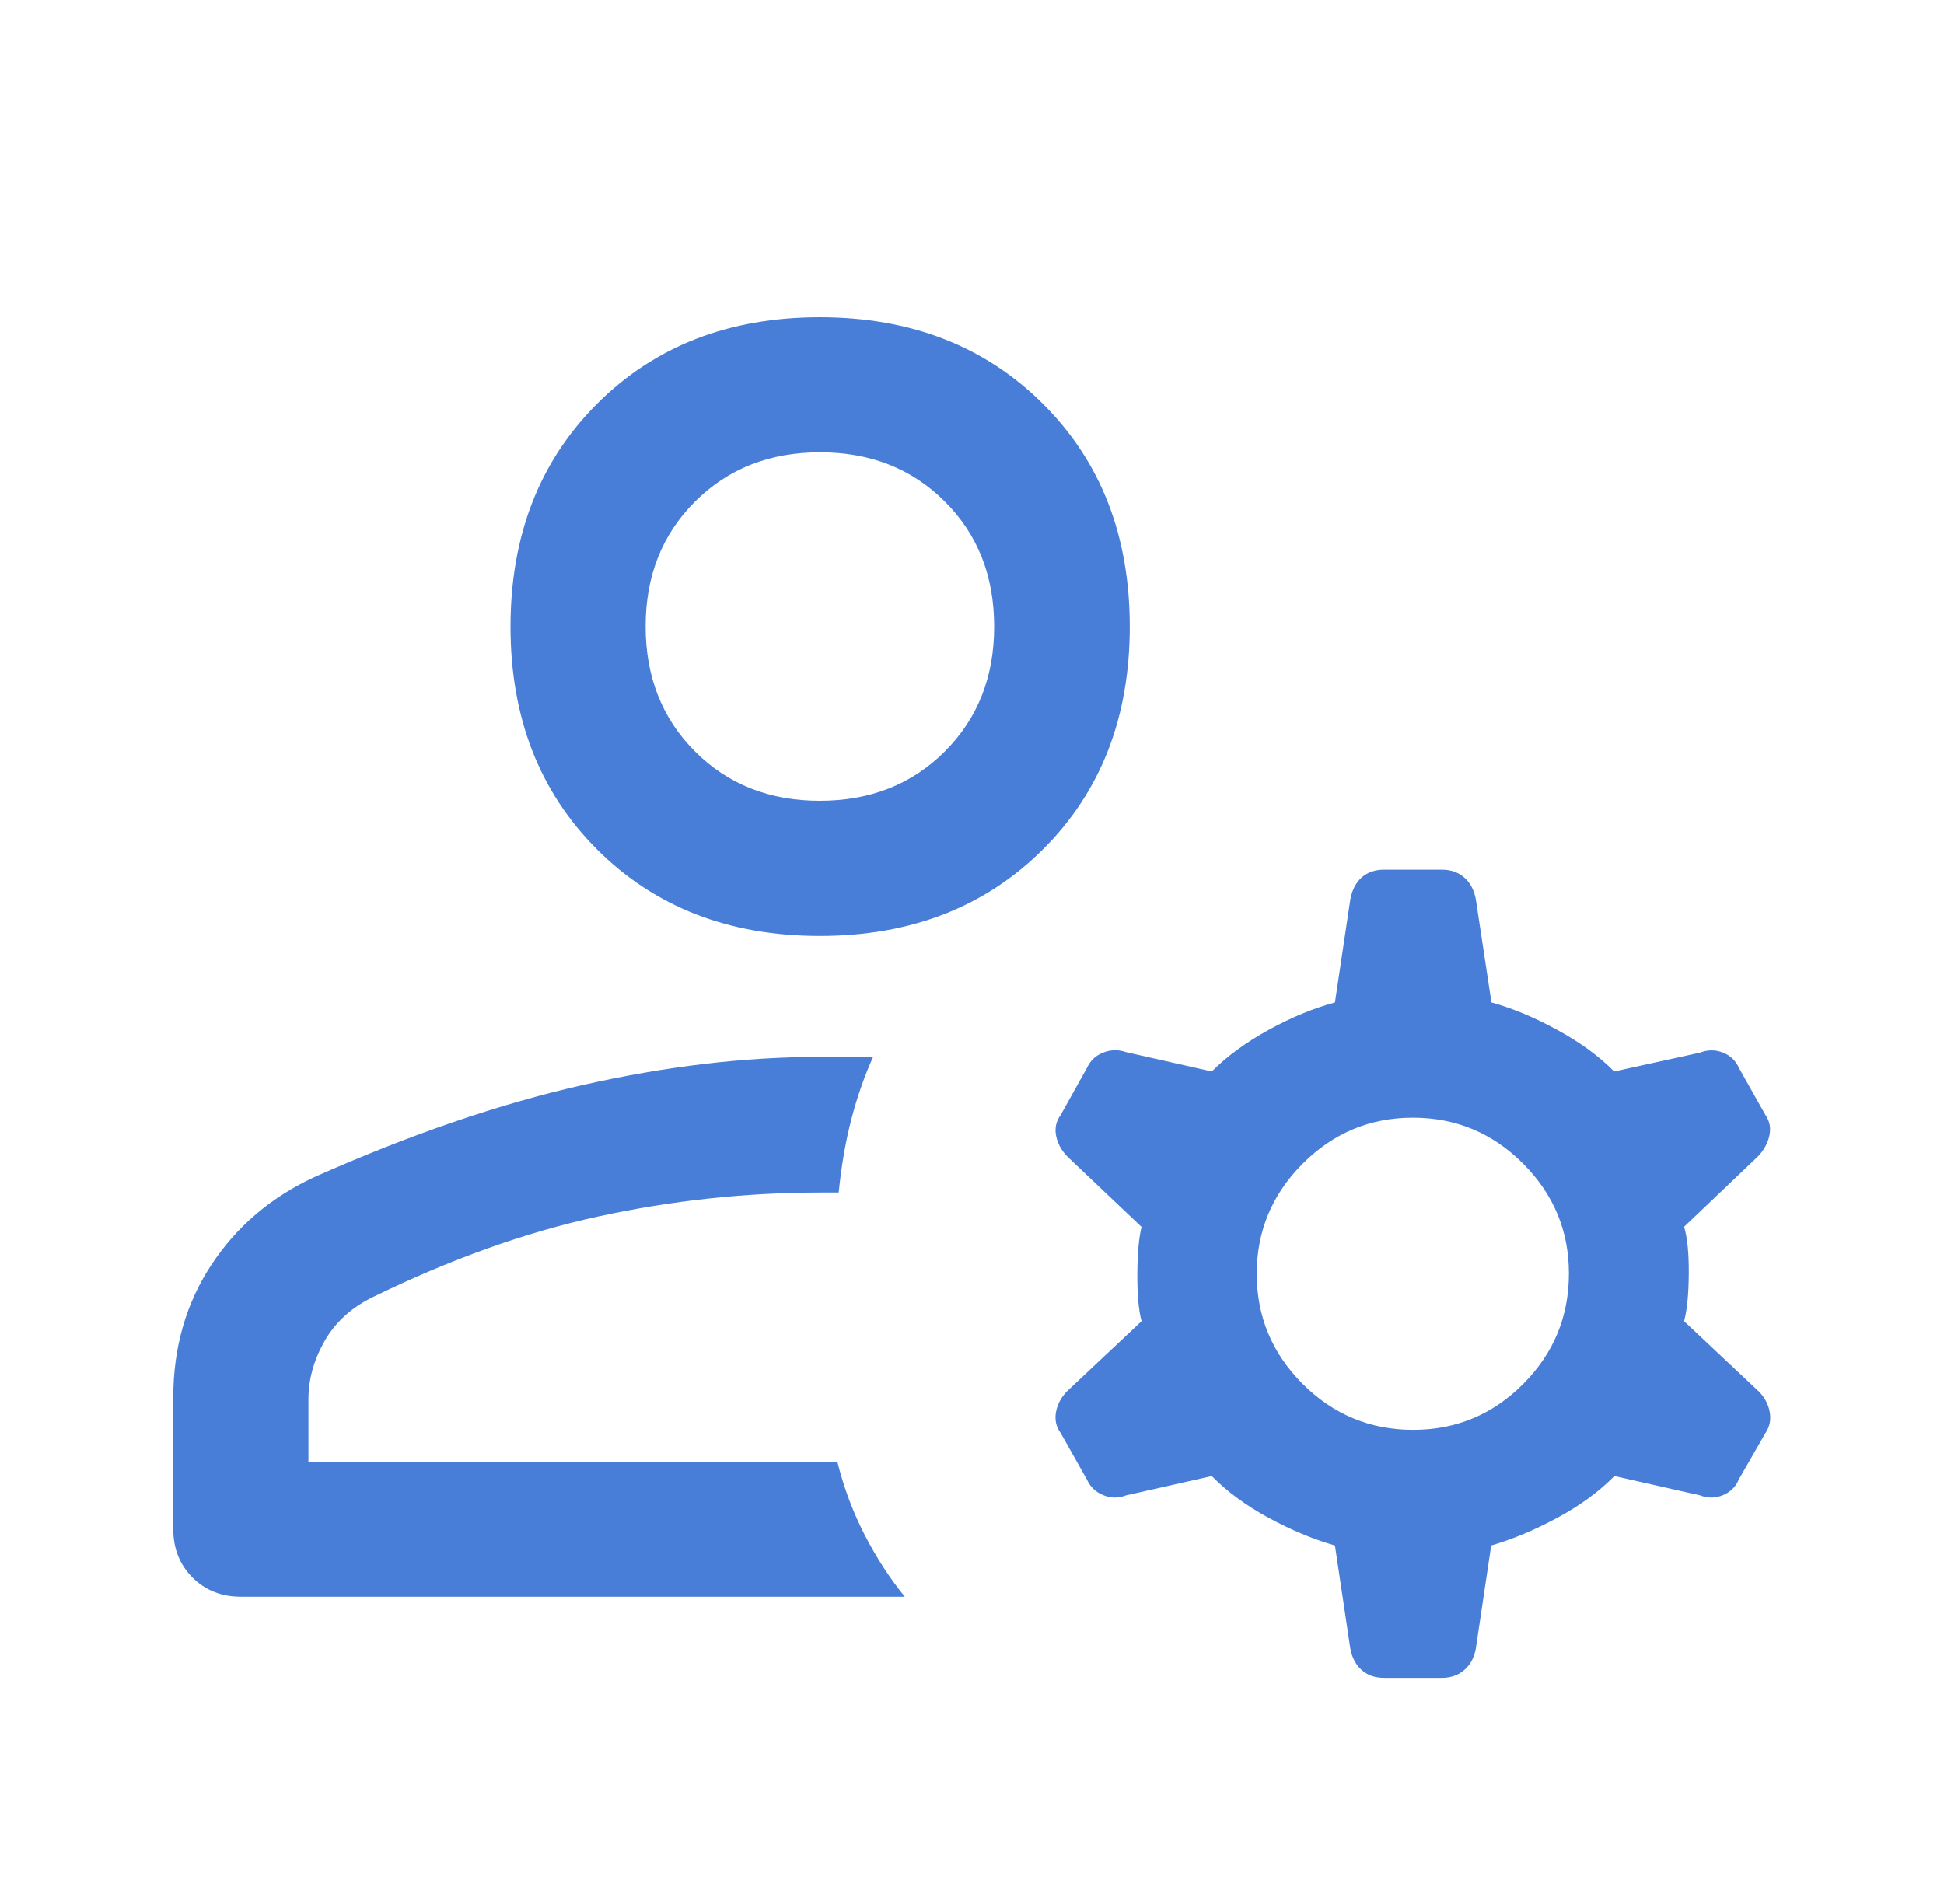 <svg width="49" height="48" viewBox="0 0 49 48" fill="none" xmlns="http://www.w3.org/2000/svg">
<mask id="mask0_648_28" style="mask-type:alpha" maskUnits="userSpaceOnUse" x="0" y="0" width="49" height="48">
<rect x="0.667" width="48" height="48" fill="#D9D9D9"/>
</mask>
<g mask="url(#mask0_648_28)">
<path d="M20.664 23.595C18.375 23.595 16.503 22.867 15.049 21.413C13.595 19.959 12.868 18.087 12.868 15.798C12.868 13.509 13.595 11.636 15.049 10.18C16.503 8.725 18.375 7.997 20.664 7.997C22.953 7.997 24.828 8.725 26.288 10.18C27.748 11.636 28.477 13.509 28.477 15.798C28.477 18.087 27.748 19.959 26.288 21.413C24.828 22.867 22.953 23.595 20.664 23.595ZM6.071 40.254C5.582 40.254 5.176 40.093 4.852 39.77C4.529 39.446 4.368 39.04 4.368 38.551V35.231C4.368 33.977 4.687 32.863 5.326 31.89C5.966 30.917 6.835 30.177 7.935 29.669C10.335 28.602 12.582 27.831 14.676 27.357C16.77 26.882 18.767 26.645 20.667 26.645H22.008C21.792 27.119 21.61 27.639 21.462 28.205C21.314 28.77 21.207 29.39 21.14 30.063H20.694C18.806 30.063 16.94 30.263 15.095 30.664C13.251 31.064 11.344 31.747 9.376 32.711C8.842 32.977 8.442 33.346 8.175 33.819C7.908 34.293 7.774 34.779 7.774 35.279V36.848H21.105C21.271 37.512 21.503 38.131 21.8 38.706C22.097 39.281 22.433 39.797 22.806 40.254H6.071ZM20.664 20.188C21.934 20.188 22.984 19.774 23.814 18.945C24.644 18.116 25.059 17.066 25.059 15.796C25.059 14.523 24.645 13.472 23.816 12.645C22.988 11.817 21.939 11.403 20.669 11.403C19.399 11.403 18.349 11.817 17.519 12.645C16.689 13.473 16.274 14.521 16.274 15.79C16.274 17.062 16.688 18.113 17.517 18.943C18.345 19.773 19.394 20.188 20.664 20.188ZM35.618 36.046C36.702 36.046 37.627 35.66 38.395 34.889C39.162 34.117 39.546 33.19 39.546 32.106C39.546 31.03 39.161 30.106 38.391 29.334C37.621 28.563 36.695 28.177 35.614 28.177C34.532 28.177 33.606 28.564 32.834 29.337C32.063 30.11 31.677 31.036 31.677 32.114C31.677 33.192 32.063 34.117 32.835 34.889C33.607 35.66 34.535 36.046 35.618 36.046ZM33.648 38.963C33.097 38.804 32.538 38.571 31.971 38.262C31.404 37.953 30.928 37.603 30.544 37.211L28.38 37.699C28.189 37.774 27.998 37.772 27.808 37.693C27.617 37.614 27.481 37.484 27.398 37.301L26.736 36.127C26.62 35.97 26.581 35.792 26.618 35.594C26.655 35.397 26.749 35.223 26.898 35.072L28.774 33.308C28.7 33.032 28.664 32.633 28.668 32.111C28.672 31.59 28.707 31.197 28.774 30.931L26.898 29.151C26.752 28.999 26.659 28.826 26.62 28.634C26.582 28.441 26.62 28.265 26.736 28.108L27.398 26.922C27.481 26.739 27.617 26.61 27.808 26.536C27.998 26.461 28.189 26.457 28.38 26.524L30.544 27.012C30.928 26.628 31.404 26.279 31.971 25.967C32.538 25.654 33.097 25.422 33.648 25.272L34.036 22.671C34.08 22.435 34.175 22.252 34.321 22.121C34.468 21.989 34.658 21.924 34.892 21.924H36.342C36.567 21.924 36.755 21.989 36.907 22.121C37.058 22.252 37.156 22.435 37.2 22.671L37.593 25.271C38.132 25.422 38.687 25.654 39.258 25.967C39.83 26.279 40.306 26.628 40.687 27.012L42.856 26.536C43.046 26.461 43.237 26.461 43.428 26.536C43.618 26.61 43.755 26.743 43.837 26.934L44.499 28.108C44.607 28.265 44.641 28.439 44.599 28.628C44.558 28.818 44.463 28.993 44.313 29.151L42.449 30.927C42.532 31.2 42.571 31.596 42.567 32.115C42.563 32.634 42.524 33.032 42.449 33.308L44.325 35.072C44.477 35.223 44.571 35.397 44.607 35.595C44.643 35.792 44.607 35.97 44.499 36.127L43.825 37.301C43.751 37.484 43.618 37.614 43.428 37.693C43.237 37.772 43.046 37.774 42.856 37.699L40.692 37.211C40.307 37.603 39.83 37.953 39.258 38.262C38.687 38.571 38.13 38.804 37.587 38.963L37.199 41.565C37.158 41.79 37.062 41.968 36.91 42.1C36.757 42.233 36.568 42.299 36.342 42.299H34.892C34.658 42.299 34.468 42.233 34.321 42.102C34.175 41.971 34.08 41.792 34.036 41.565L33.648 38.963Z" fill="#487ED8"/>
</g>
</svg>
